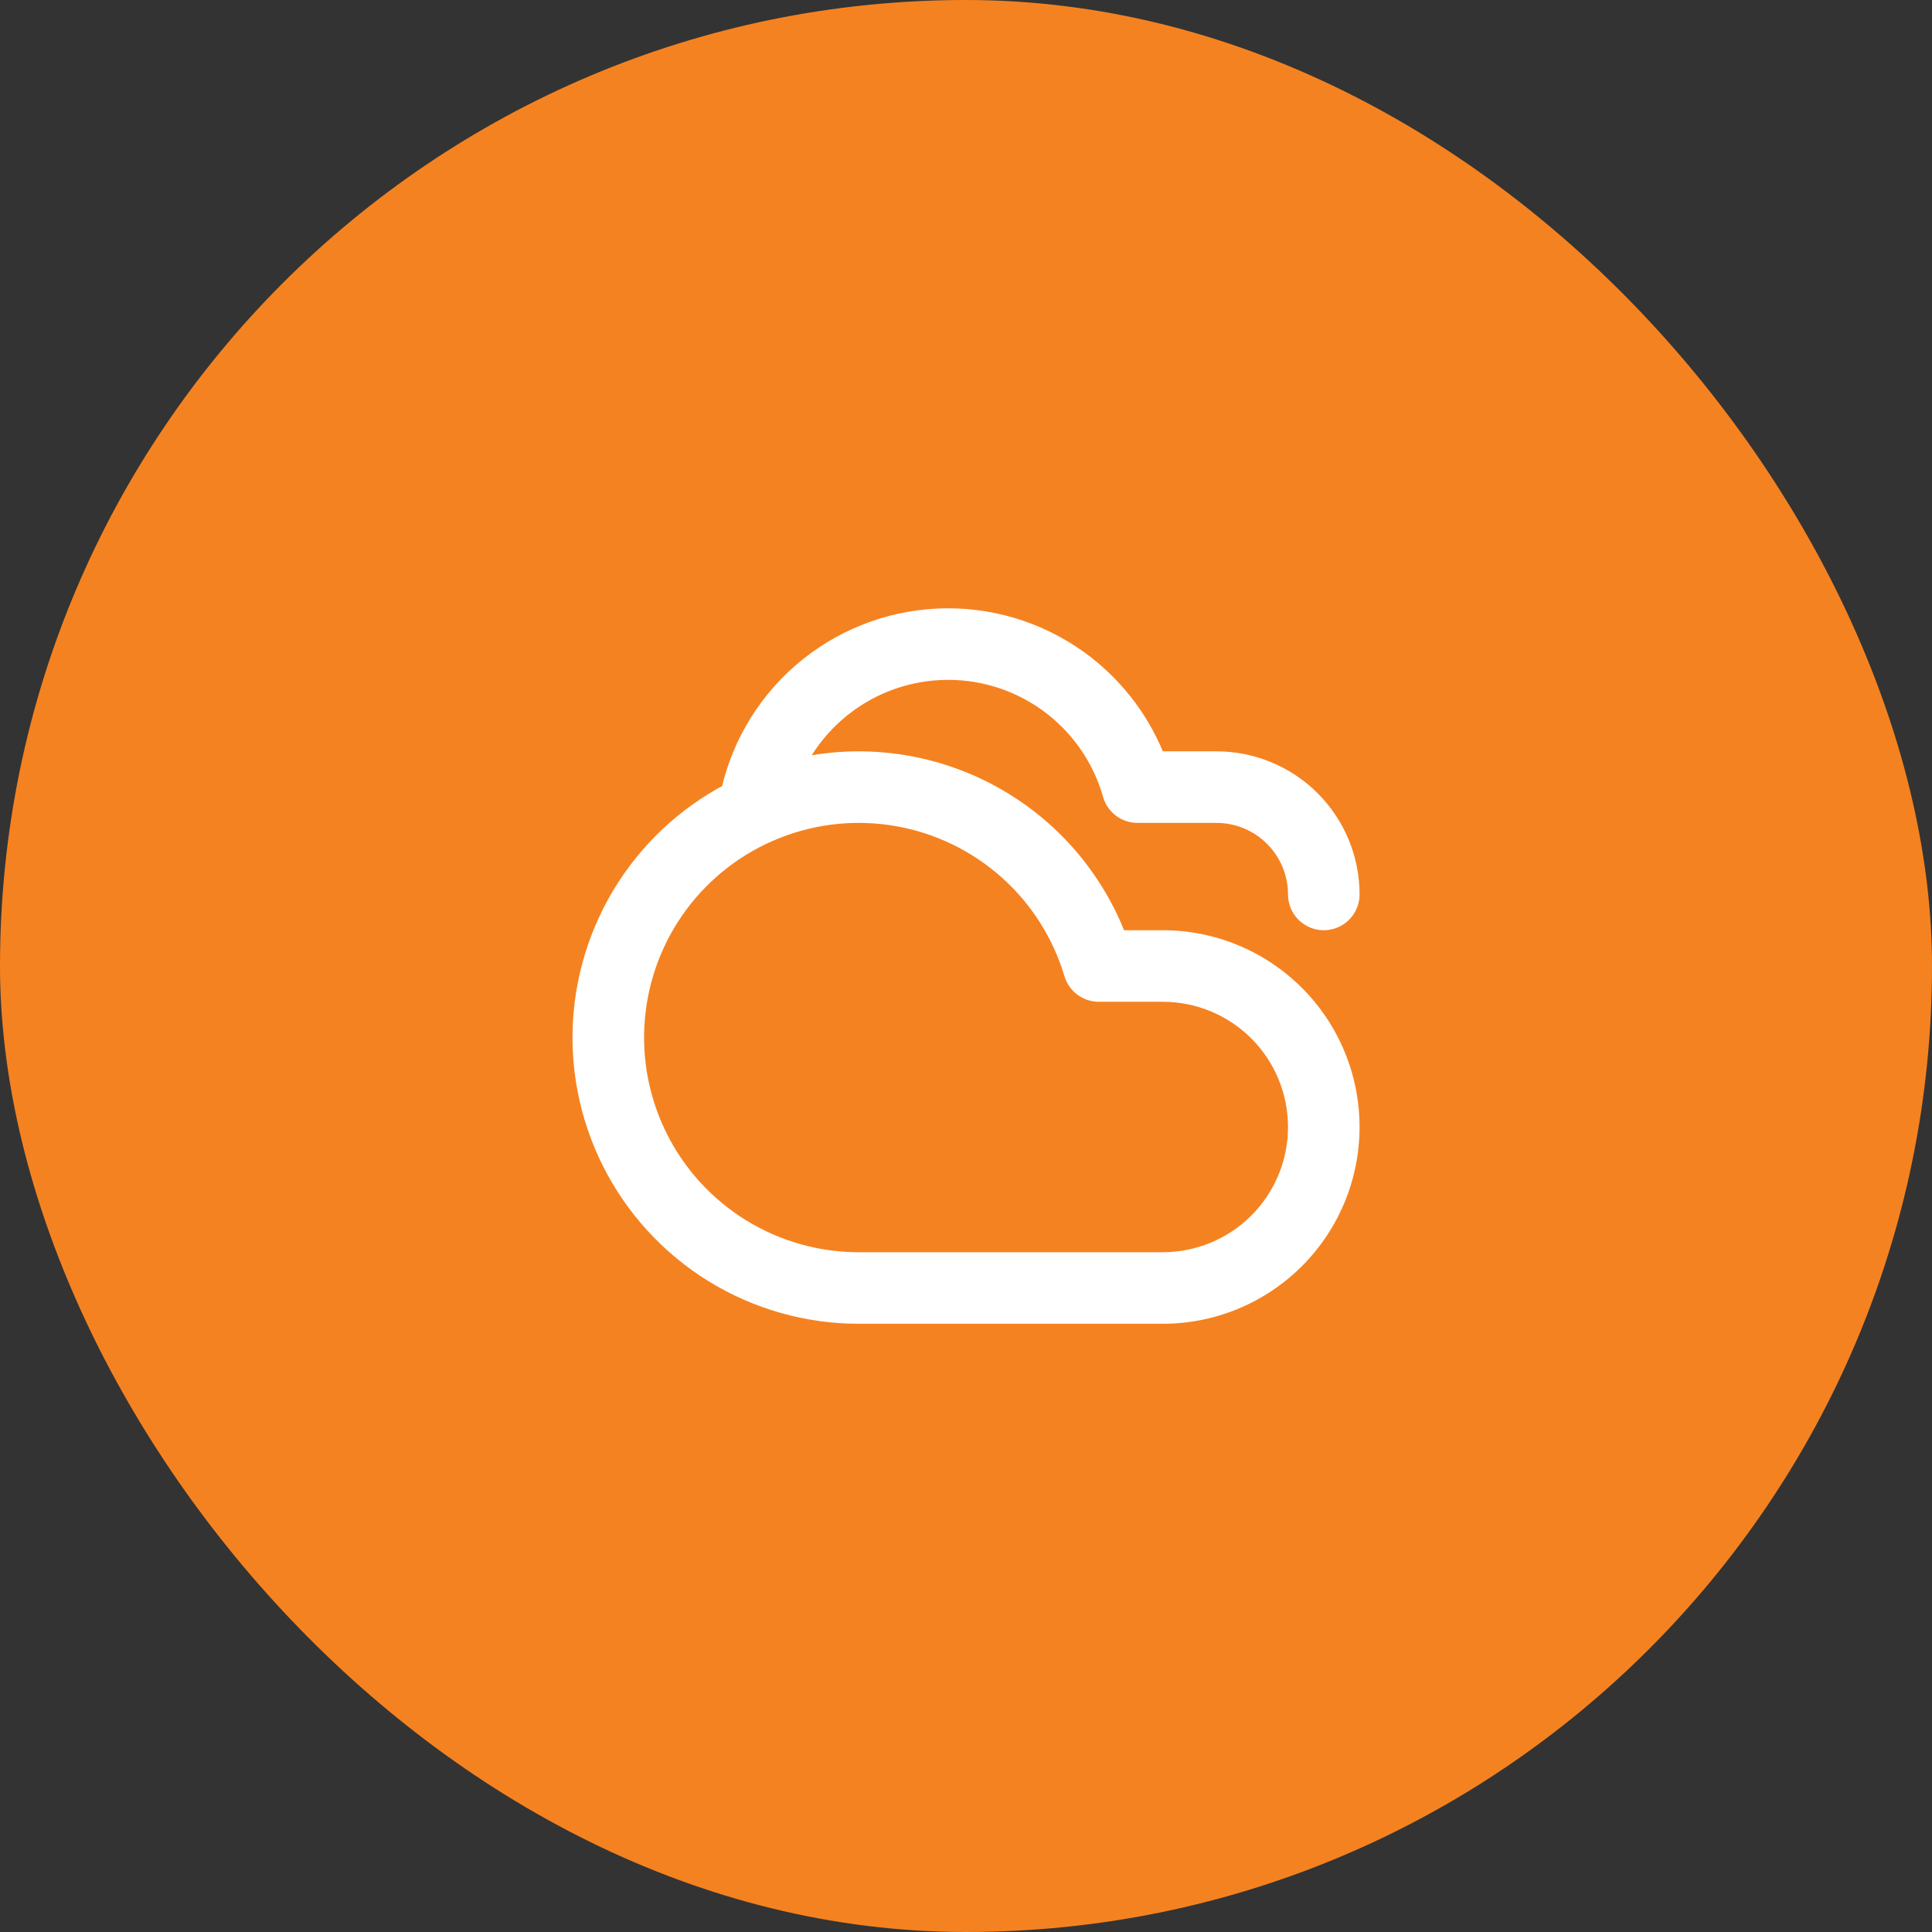 <svg width="72" height="72" viewBox="0 0 72 72" fill="none" xmlns="http://www.w3.org/2000/svg">
<rect x="0" y="0" width="72" height="72" fill="#333333" stroke="none"/>
<rect width="72" height="72" rx="36" fill="#F58220"/>
<path fill-rule="evenodd" clip-rule="evenodd" d="M33.399 30.79C31.938 30.53 30.434 30.683 29.055 31.23C27.676 31.776 26.476 32.696 25.589 33.885C24.702 35.074 24.164 36.487 24.034 37.965C23.903 39.443 24.187 40.928 24.852 42.254C25.517 43.58 26.538 44.695 27.8 45.474C29.063 46.253 30.517 46.666 32 46.667H43.334C43.946 46.667 44.553 46.546 45.119 46.311C45.686 46.077 46.2 45.733 46.633 45.3C47.067 44.867 47.41 44.352 47.645 43.786C47.88 43.22 48 42.613 48 42C48 41.387 47.88 40.78 47.645 40.214C47.41 39.648 47.067 39.133 46.633 38.7C46.2 38.267 45.686 37.923 45.119 37.688C44.553 37.454 43.946 37.333 43.334 37.333H40.947C40.357 37.333 39.838 36.946 39.669 36.381C39.245 34.959 38.434 33.683 37.327 32.696C36.22 31.709 34.86 31.048 33.399 30.79ZM28.072 28.75C29.911 28.022 31.917 27.818 33.864 28.164C35.812 28.509 37.626 29.389 39.102 30.706C40.326 31.798 41.279 33.154 41.891 34.667H43.334C44.297 34.667 45.25 34.856 46.14 35.225C47.03 35.593 47.838 36.134 48.519 36.815C49.2 37.495 49.74 38.304 50.109 39.194C50.477 40.083 50.667 41.037 50.667 42C50.667 42.963 50.477 43.917 50.109 44.806C49.74 45.696 49.2 46.505 48.519 47.185C47.838 47.866 47.03 48.407 46.14 48.775C45.25 49.144 44.297 49.333 43.334 49.333H32C30.022 49.333 28.083 48.782 26.399 47.743C24.716 46.704 23.355 45.217 22.468 43.449C21.581 41.681 21.203 39.701 21.377 37.731C21.551 35.76 22.269 33.877 23.451 32.291C24.633 30.705 26.233 29.479 28.072 28.75Z" fill="white"/>
<path fill-rule="evenodd" clip-rule="evenodd" d="M34.93 22.679C36.883 22.588 38.81 23.159 40.397 24.301C41.705 25.242 42.719 26.525 43.335 28H45.334C46.748 28 48.105 28.562 49.105 29.562C50.105 30.562 50.667 31.919 50.667 33.333C50.667 34.07 50.07 34.667 49.334 34.667C48.597 34.667 48 34.07 48 33.333C48 32.626 47.719 31.948 47.219 31.448C46.719 30.948 46.041 30.667 45.334 30.667H42.391C41.795 30.667 41.271 30.271 41.108 29.698C40.738 28.395 39.939 27.257 38.84 26.466C37.741 25.675 36.407 25.279 35.054 25.343C33.702 25.406 32.41 25.924 31.39 26.814C30.369 27.704 29.68 28.912 29.433 30.243C29.298 30.967 28.602 31.445 27.878 31.311C27.154 31.177 26.676 30.481 26.811 29.757C27.168 27.834 28.164 26.089 29.638 24.804C31.112 23.519 32.977 22.77 34.93 22.679Z" fill="white"/>
</svg>
